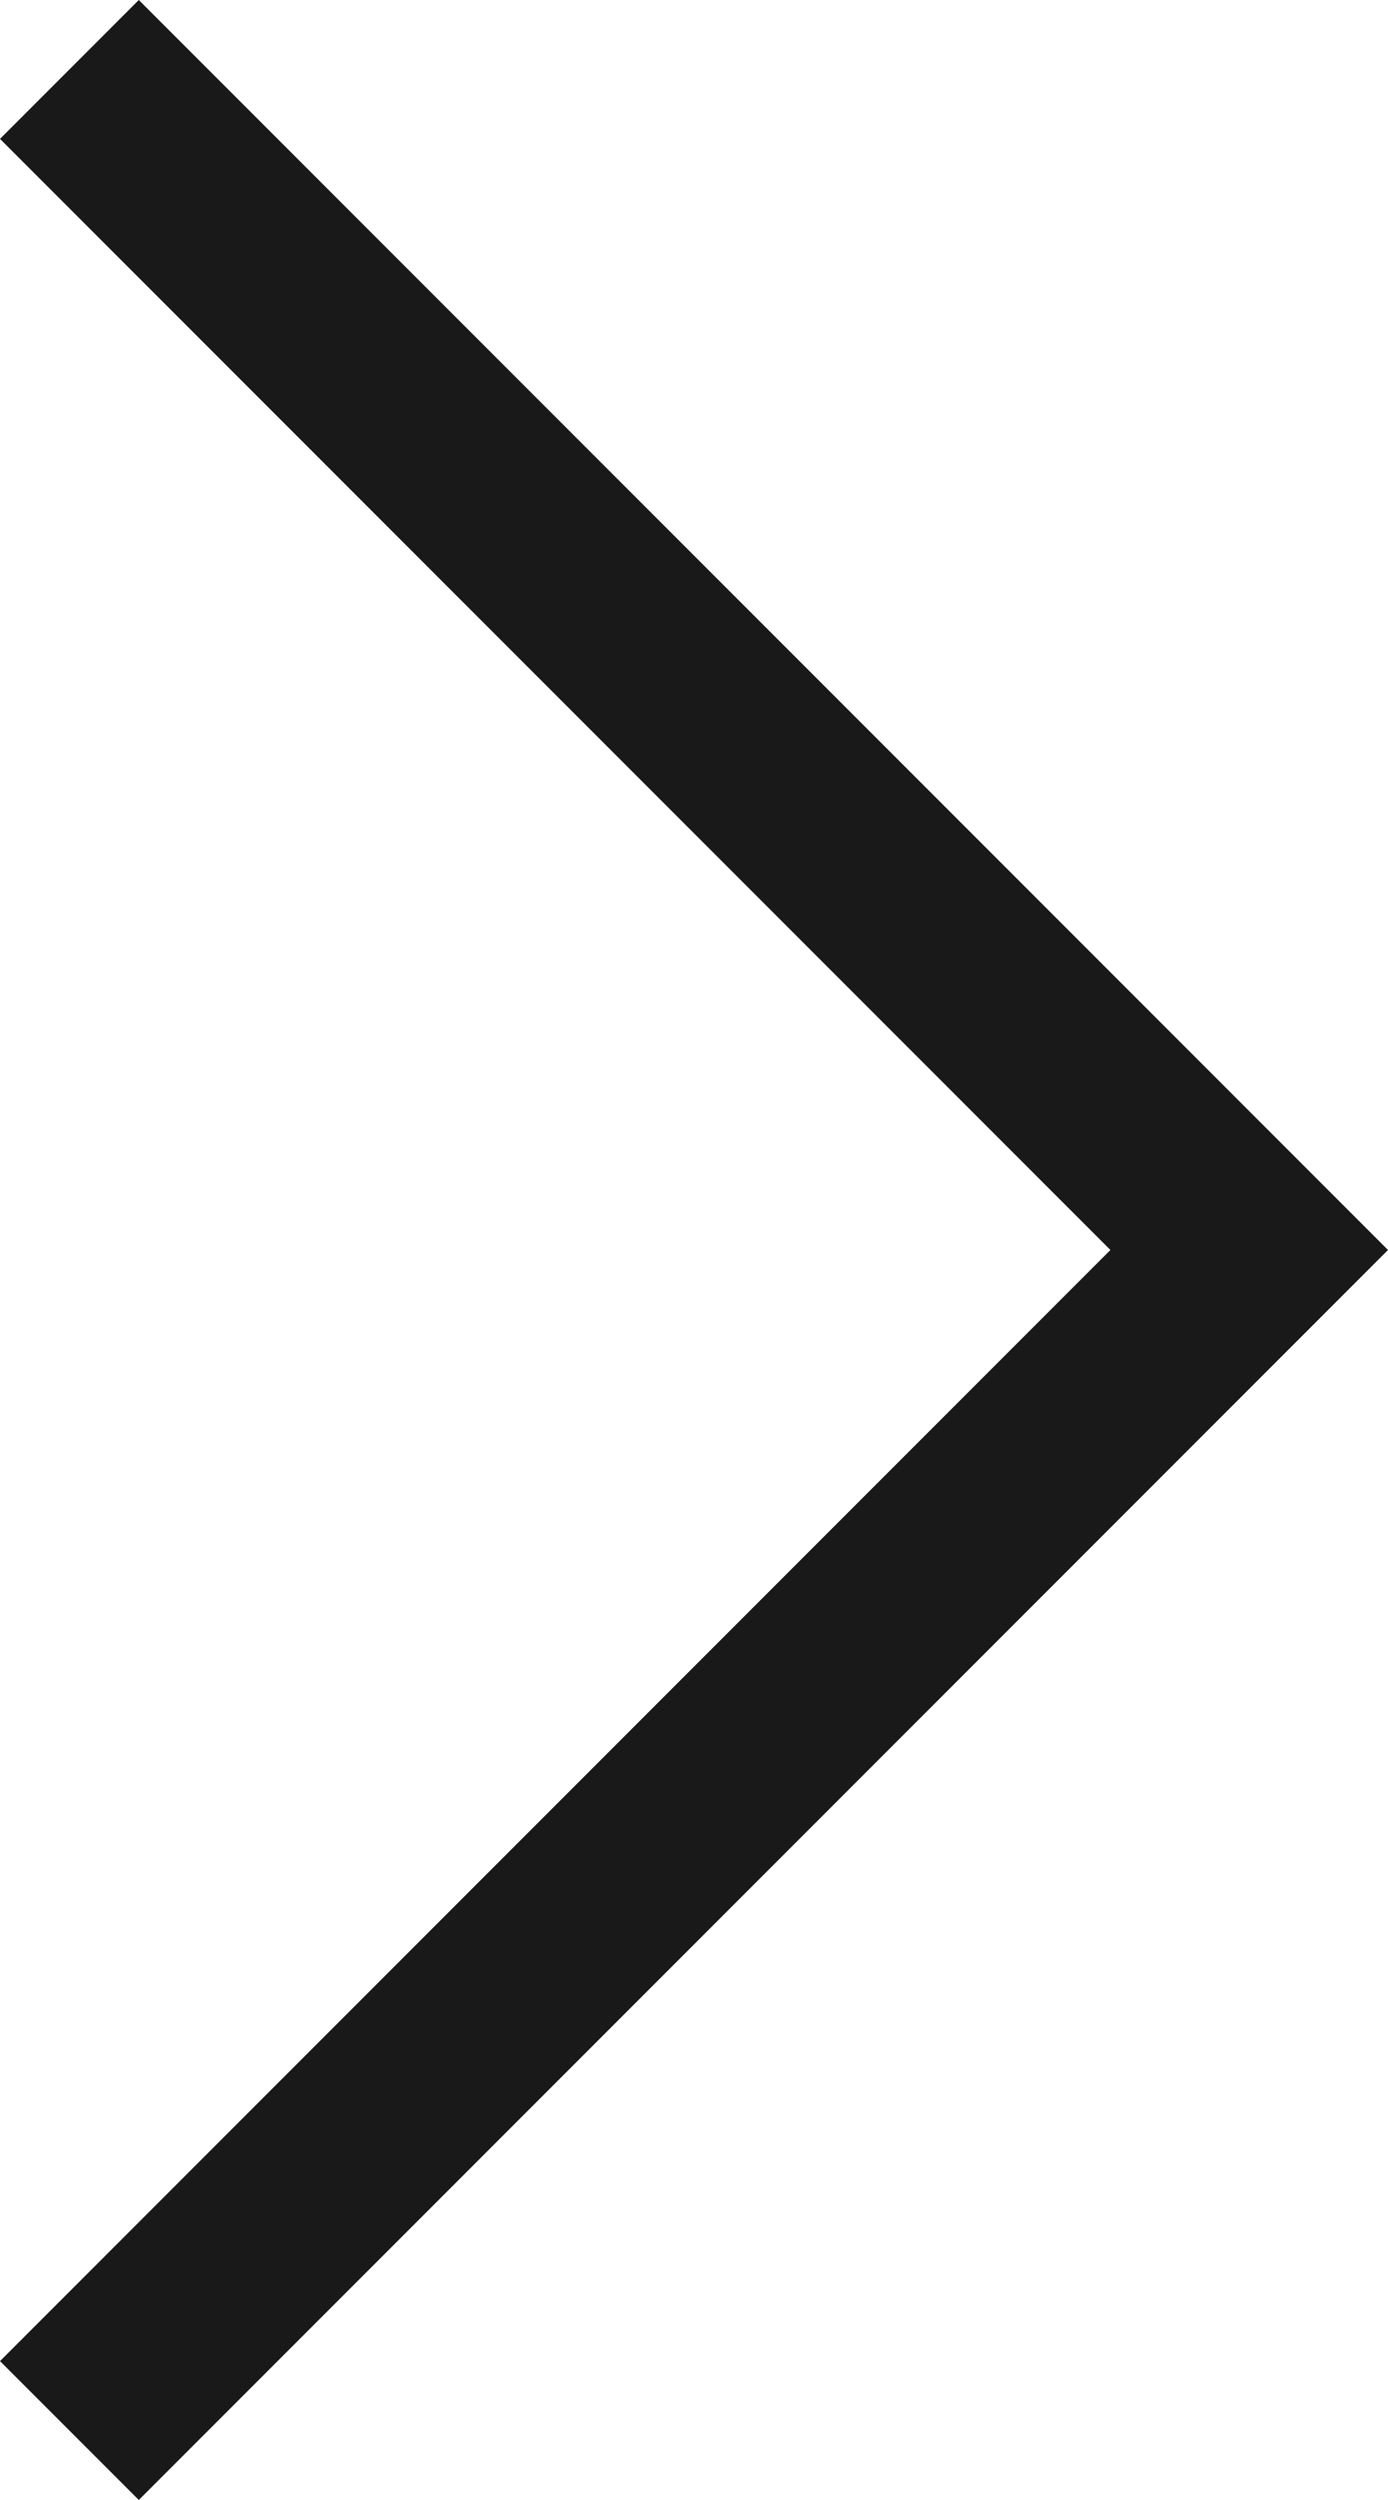 <svg xmlns="http://www.w3.org/2000/svg" viewBox="0 0 19 34.2"><defs><style>.cls-1{fill:#191919}</style></defs><title>arrow</title><g id="レイヤー_2" data-name="レイヤー 2"><path class="cls-1" d="M1.9 0L0 1.9l15.2 15.2L0 32.3l1.9 1.9L19 17.1 1.9 0z" id="流れ"/></g></svg>